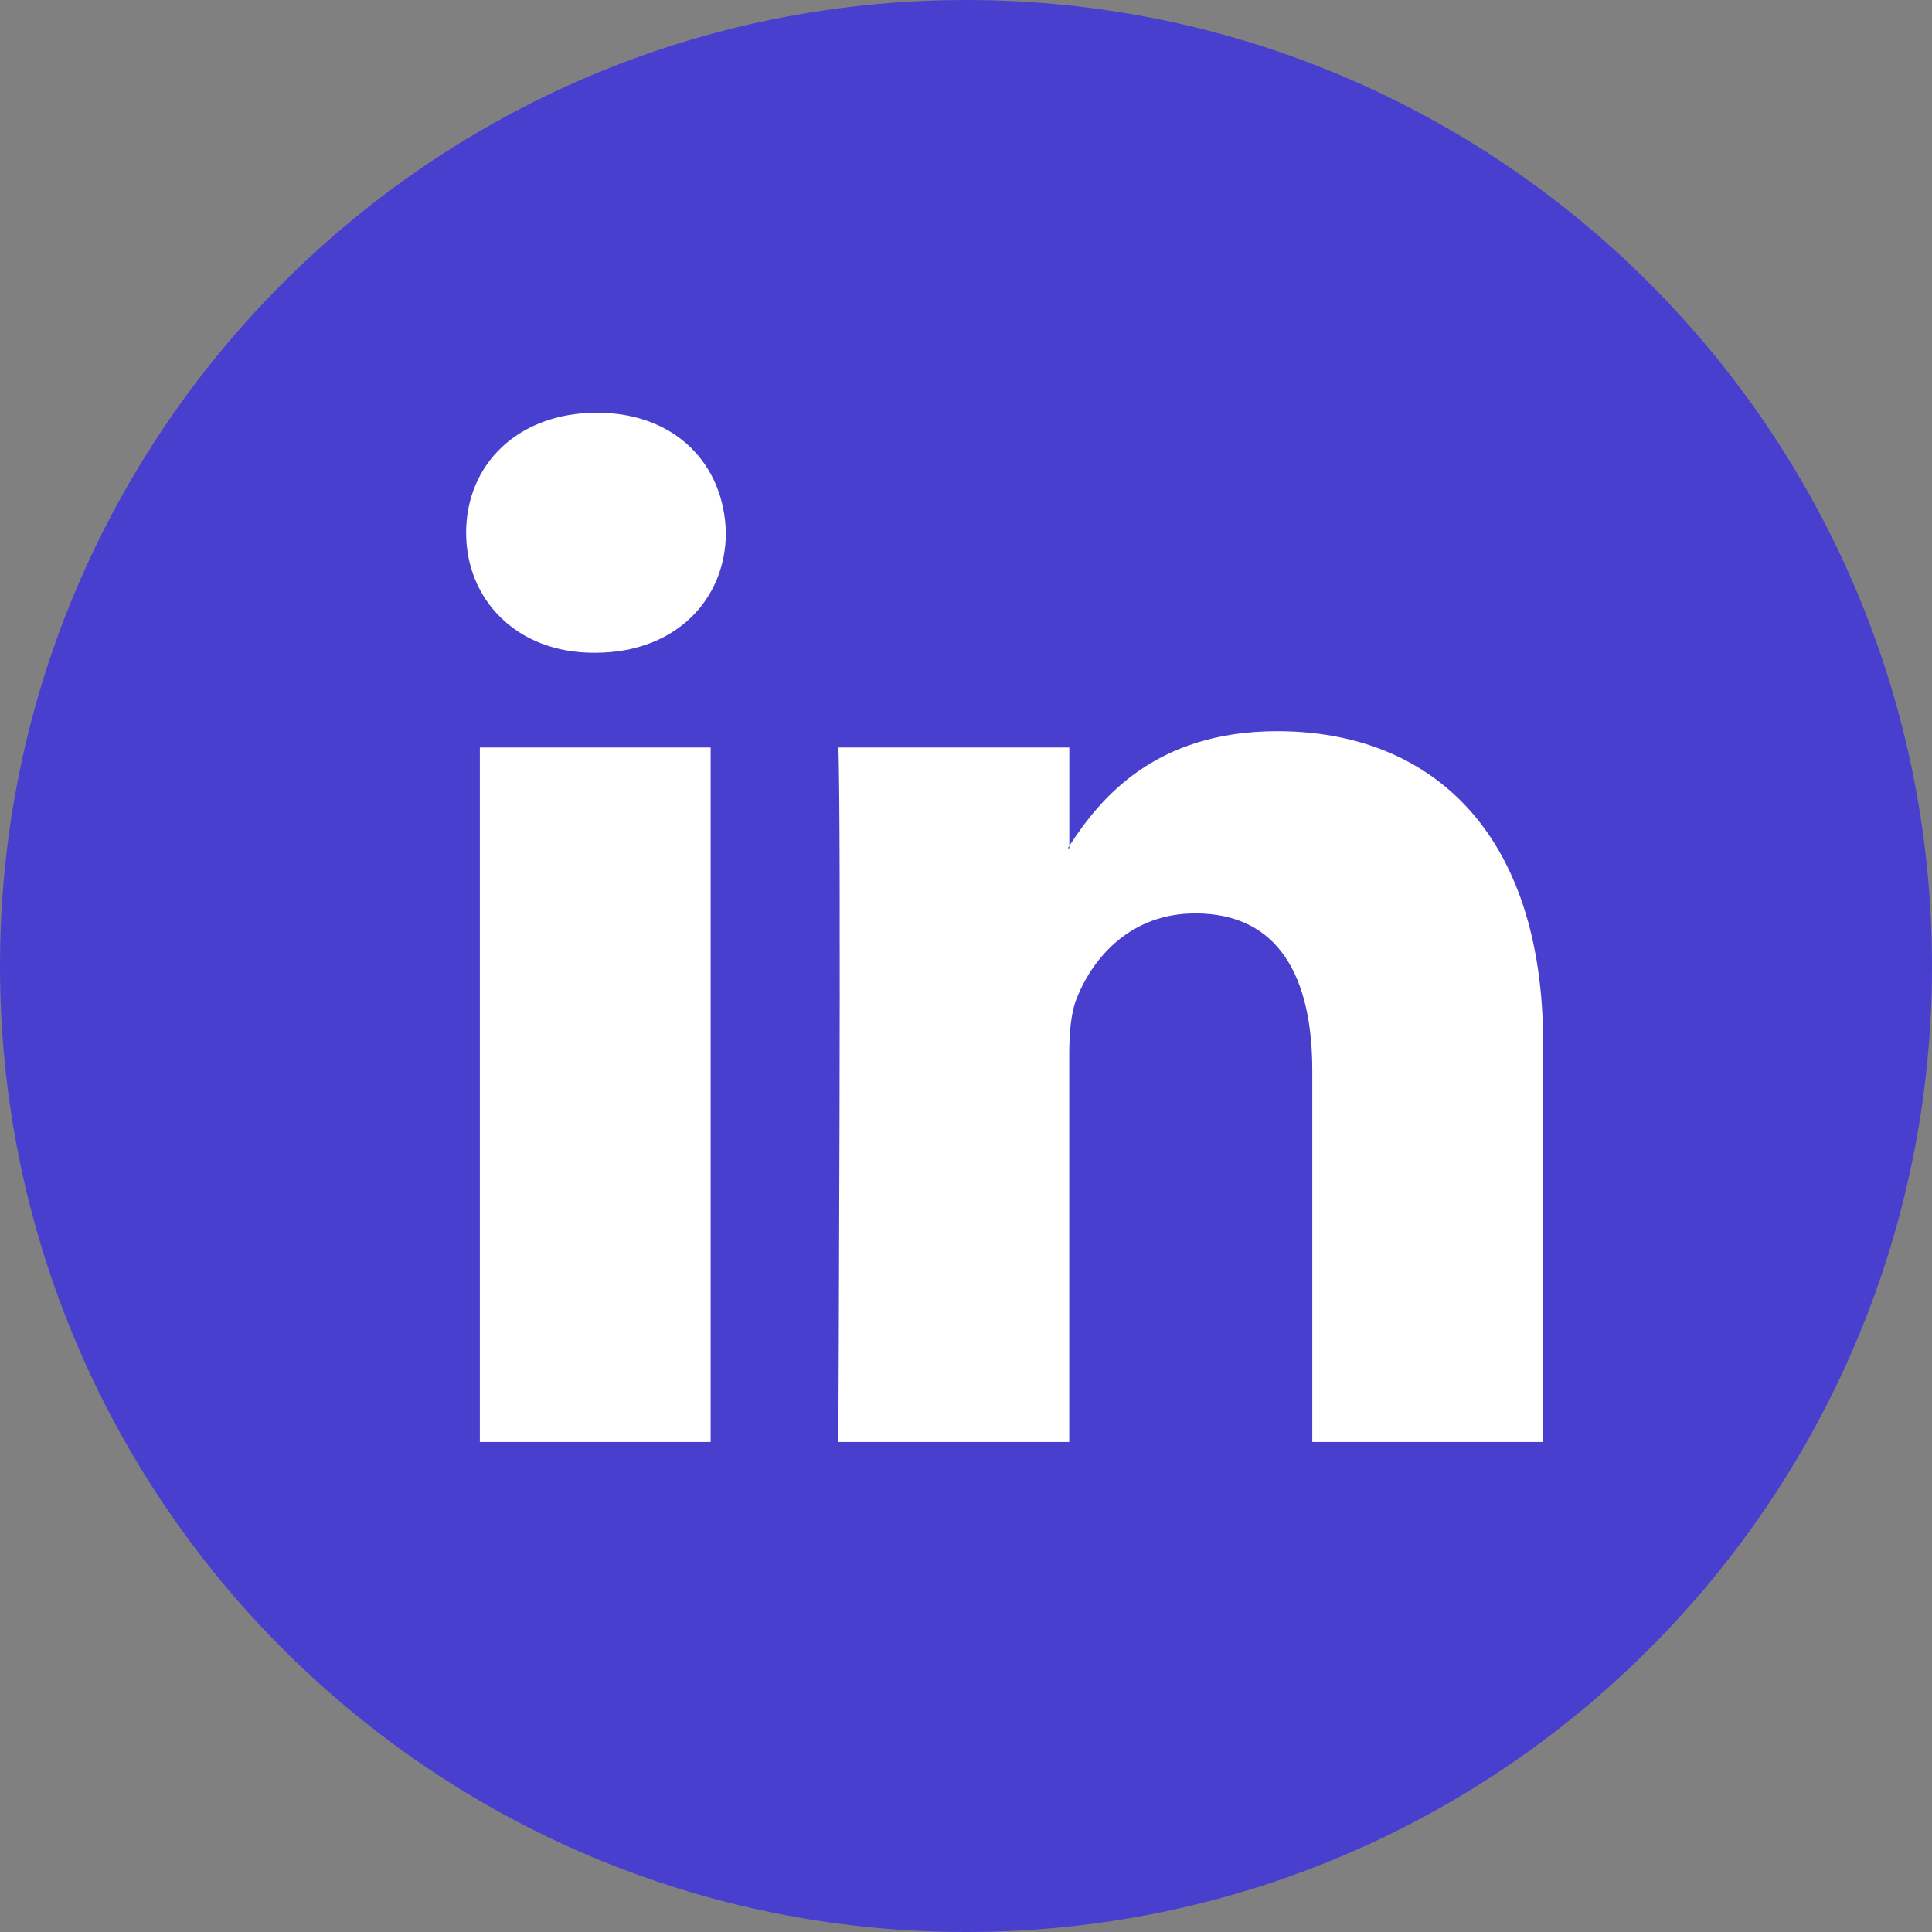 <svg width="30" height="30" viewBox="0 0 30 30" fill="none" xmlns="http://www.w3.org/2000/svg">
<rect x="0" y="0" width="30" height="30" fill="#808080" stroke="none"/>
<g clip-path="url(#clip0_33_858)">
<path d="M15 30C23.284 30 30 23.284 30 14.999C30 6.715 23.284 -0 15 -0C6.716 -0 0 6.715 0 14.999C0 23.284 6.716 30 15 30Z" fill="#483FCF"/>
<path d="M23.962 16.207V22.391H20.377V16.621C20.377 15.173 19.859 14.183 18.561 14.183C17.57 14.183 16.982 14.849 16.722 15.494C16.628 15.725 16.603 16.045 16.603 16.368V22.391H13.018C13.018 22.391 13.066 12.619 13.018 11.607H16.604V13.135C16.596 13.147 16.586 13.159 16.58 13.171H16.604V13.135C17.08 12.402 17.93 11.354 19.835 11.354C22.194 11.354 23.962 12.895 23.962 16.207ZM9.267 6.409C8.04 6.409 7.238 7.214 7.238 8.272C7.238 9.307 8.017 10.136 9.22 10.136H9.243C10.493 10.136 11.271 9.307 11.271 8.272C11.247 7.214 10.493 6.409 9.267 6.409ZM7.451 22.391H11.035V11.607H7.451V22.391Z" fill="white"/>
</g>
<defs>
<clipPath id="clip0_33_858">
<rect width="30" height="30" fill="white"/>
</clipPath>
</defs>
</svg>
